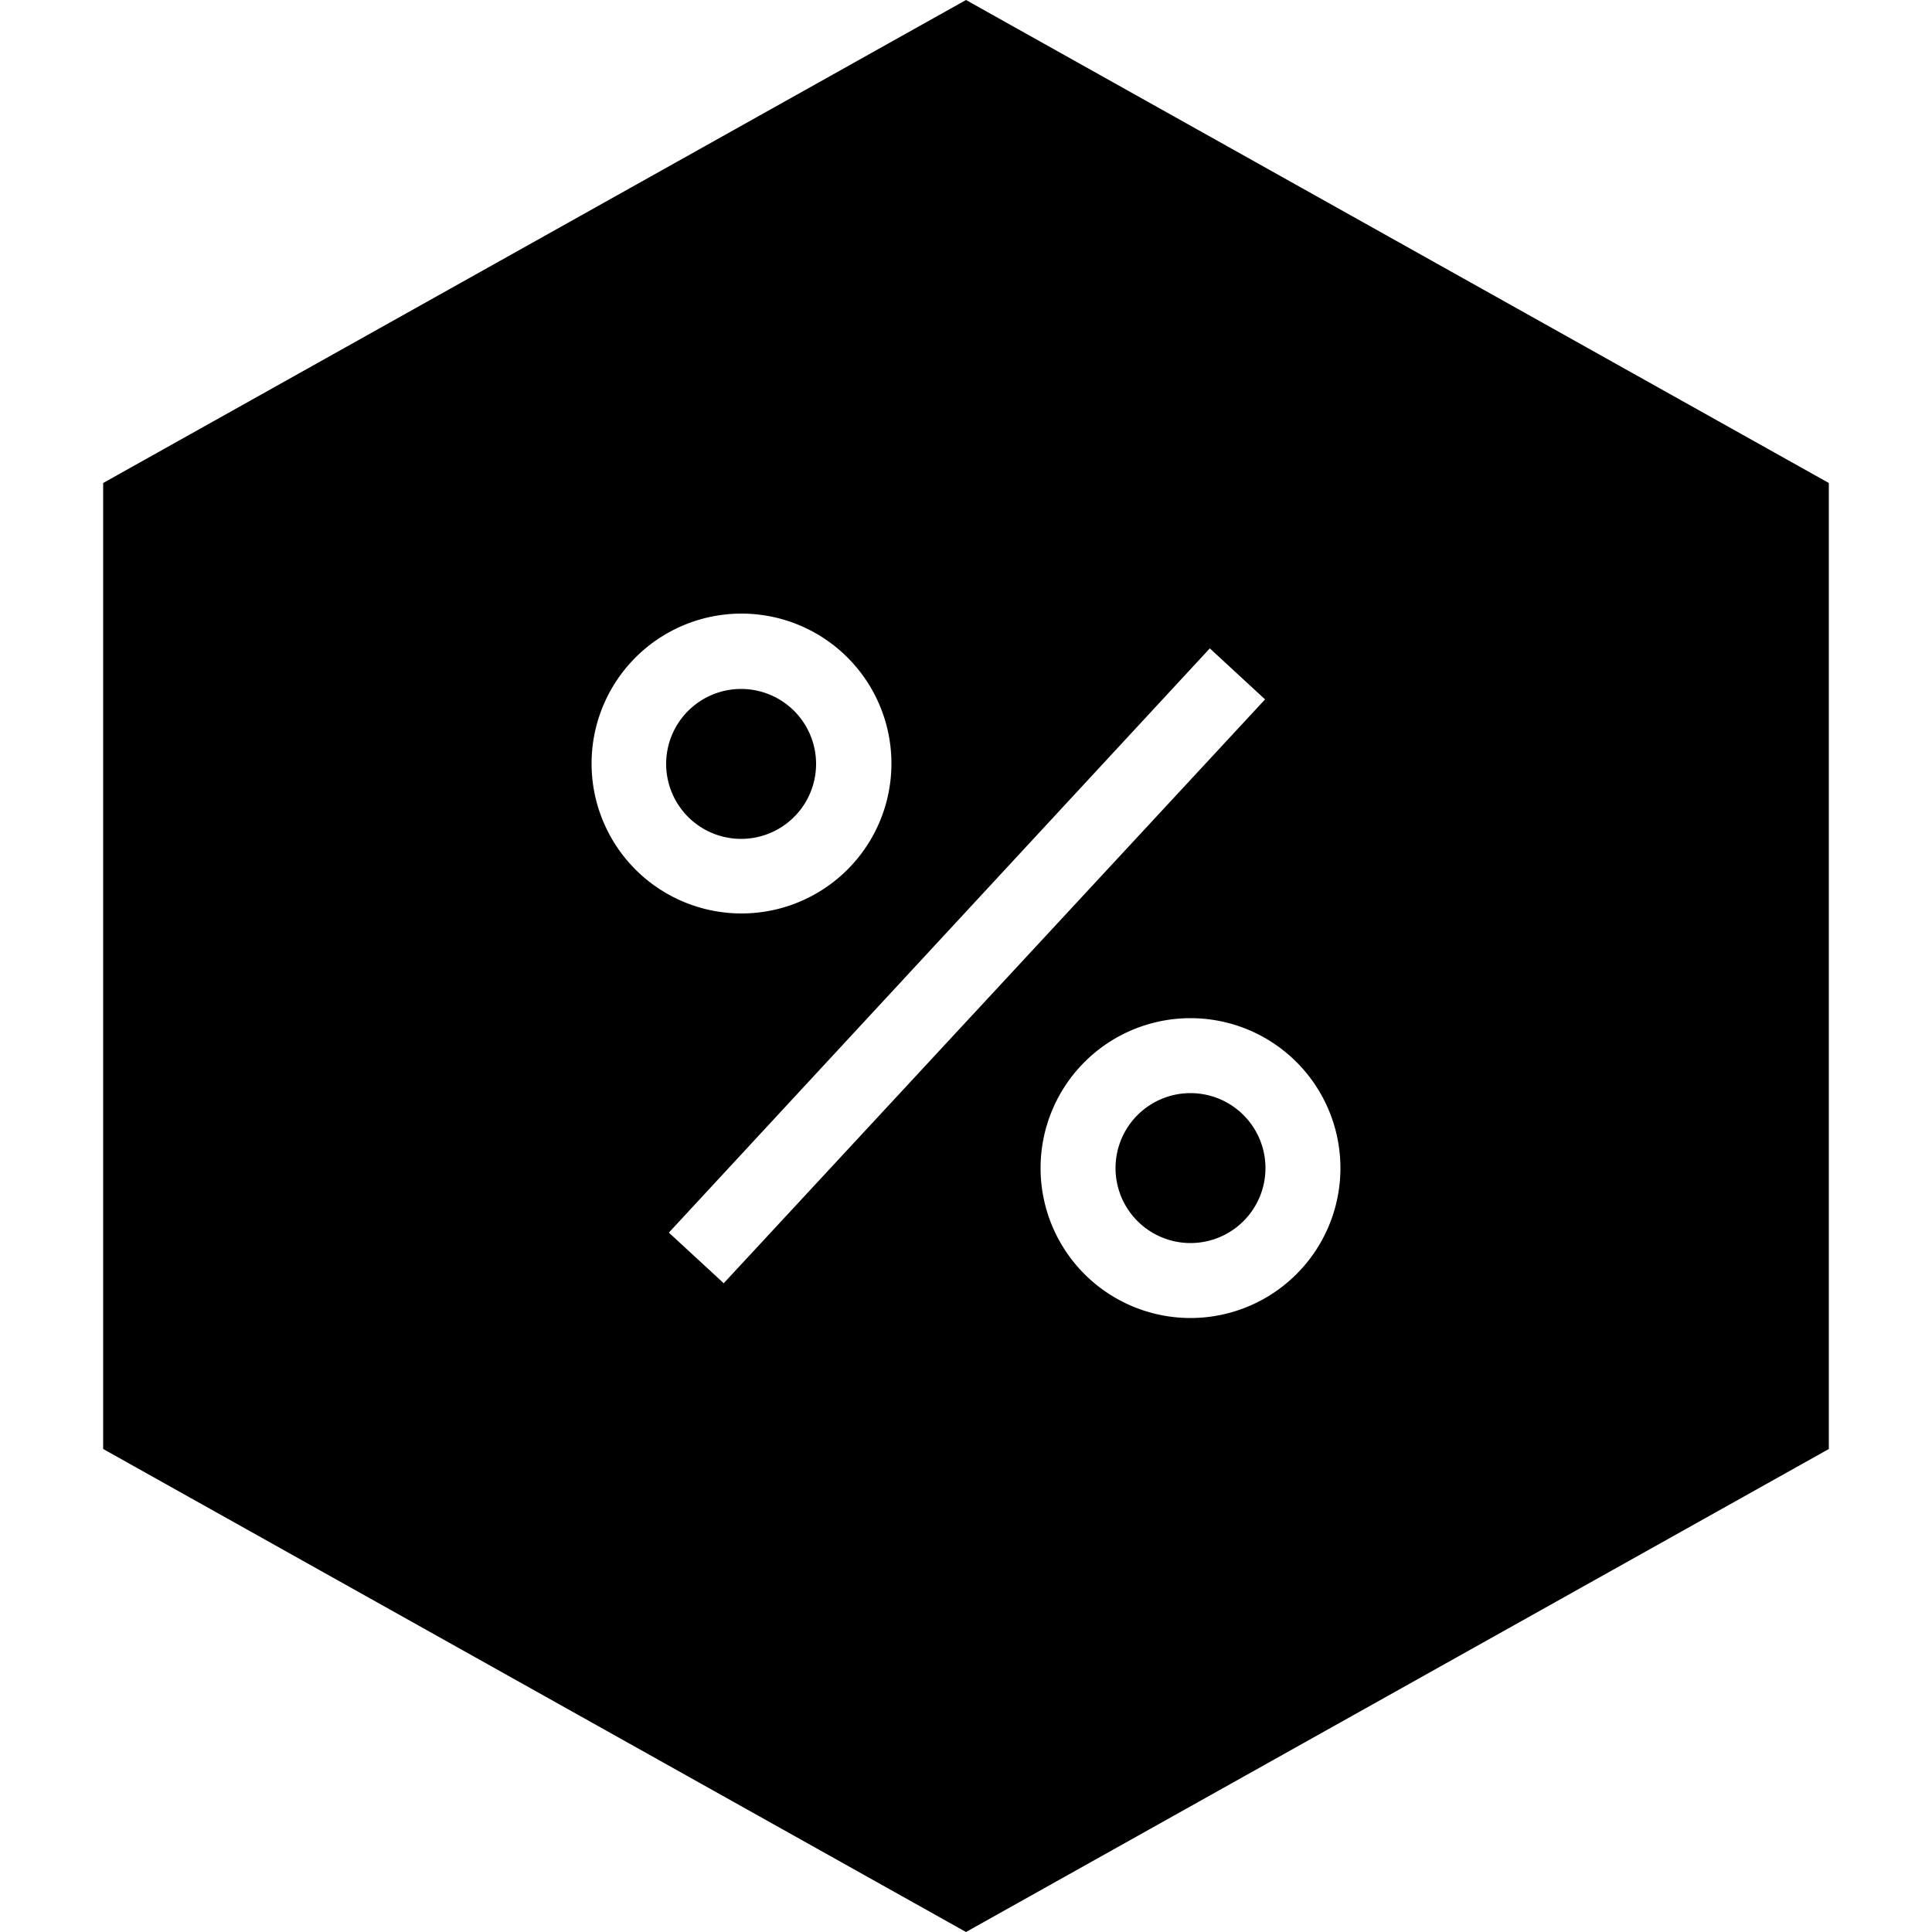 <svg id="Layer_1" data-name="Layer 1" xmlns="http://www.w3.org/2000/svg" viewBox="0 0 50 50"><path d="M25,0,2.67,12.5v25L25,50,47.33,37.5v-25ZM15.31,19.77a3.88,3.88,0,1,1,3.88,3.87A3.88,3.88,0,0,1,15.31,19.77Zm3.42,13.44L17.31,31.9l14-15.12,1.43,1.32Zm12.08.9a3.88,3.88,0,1,1,3.88-3.88A3.88,3.88,0,0,1,30.81,34.11Z"/><path d="M21.12,19.77a1.94,1.94,0,1,0-1.93,1.94A1.94,1.94,0,0,0,21.12,19.77Z"/><path d="M30.81,28.29a1.94,1.94,0,1,0,1.94,1.94A1.94,1.94,0,0,0,30.81,28.29Z"/></svg>